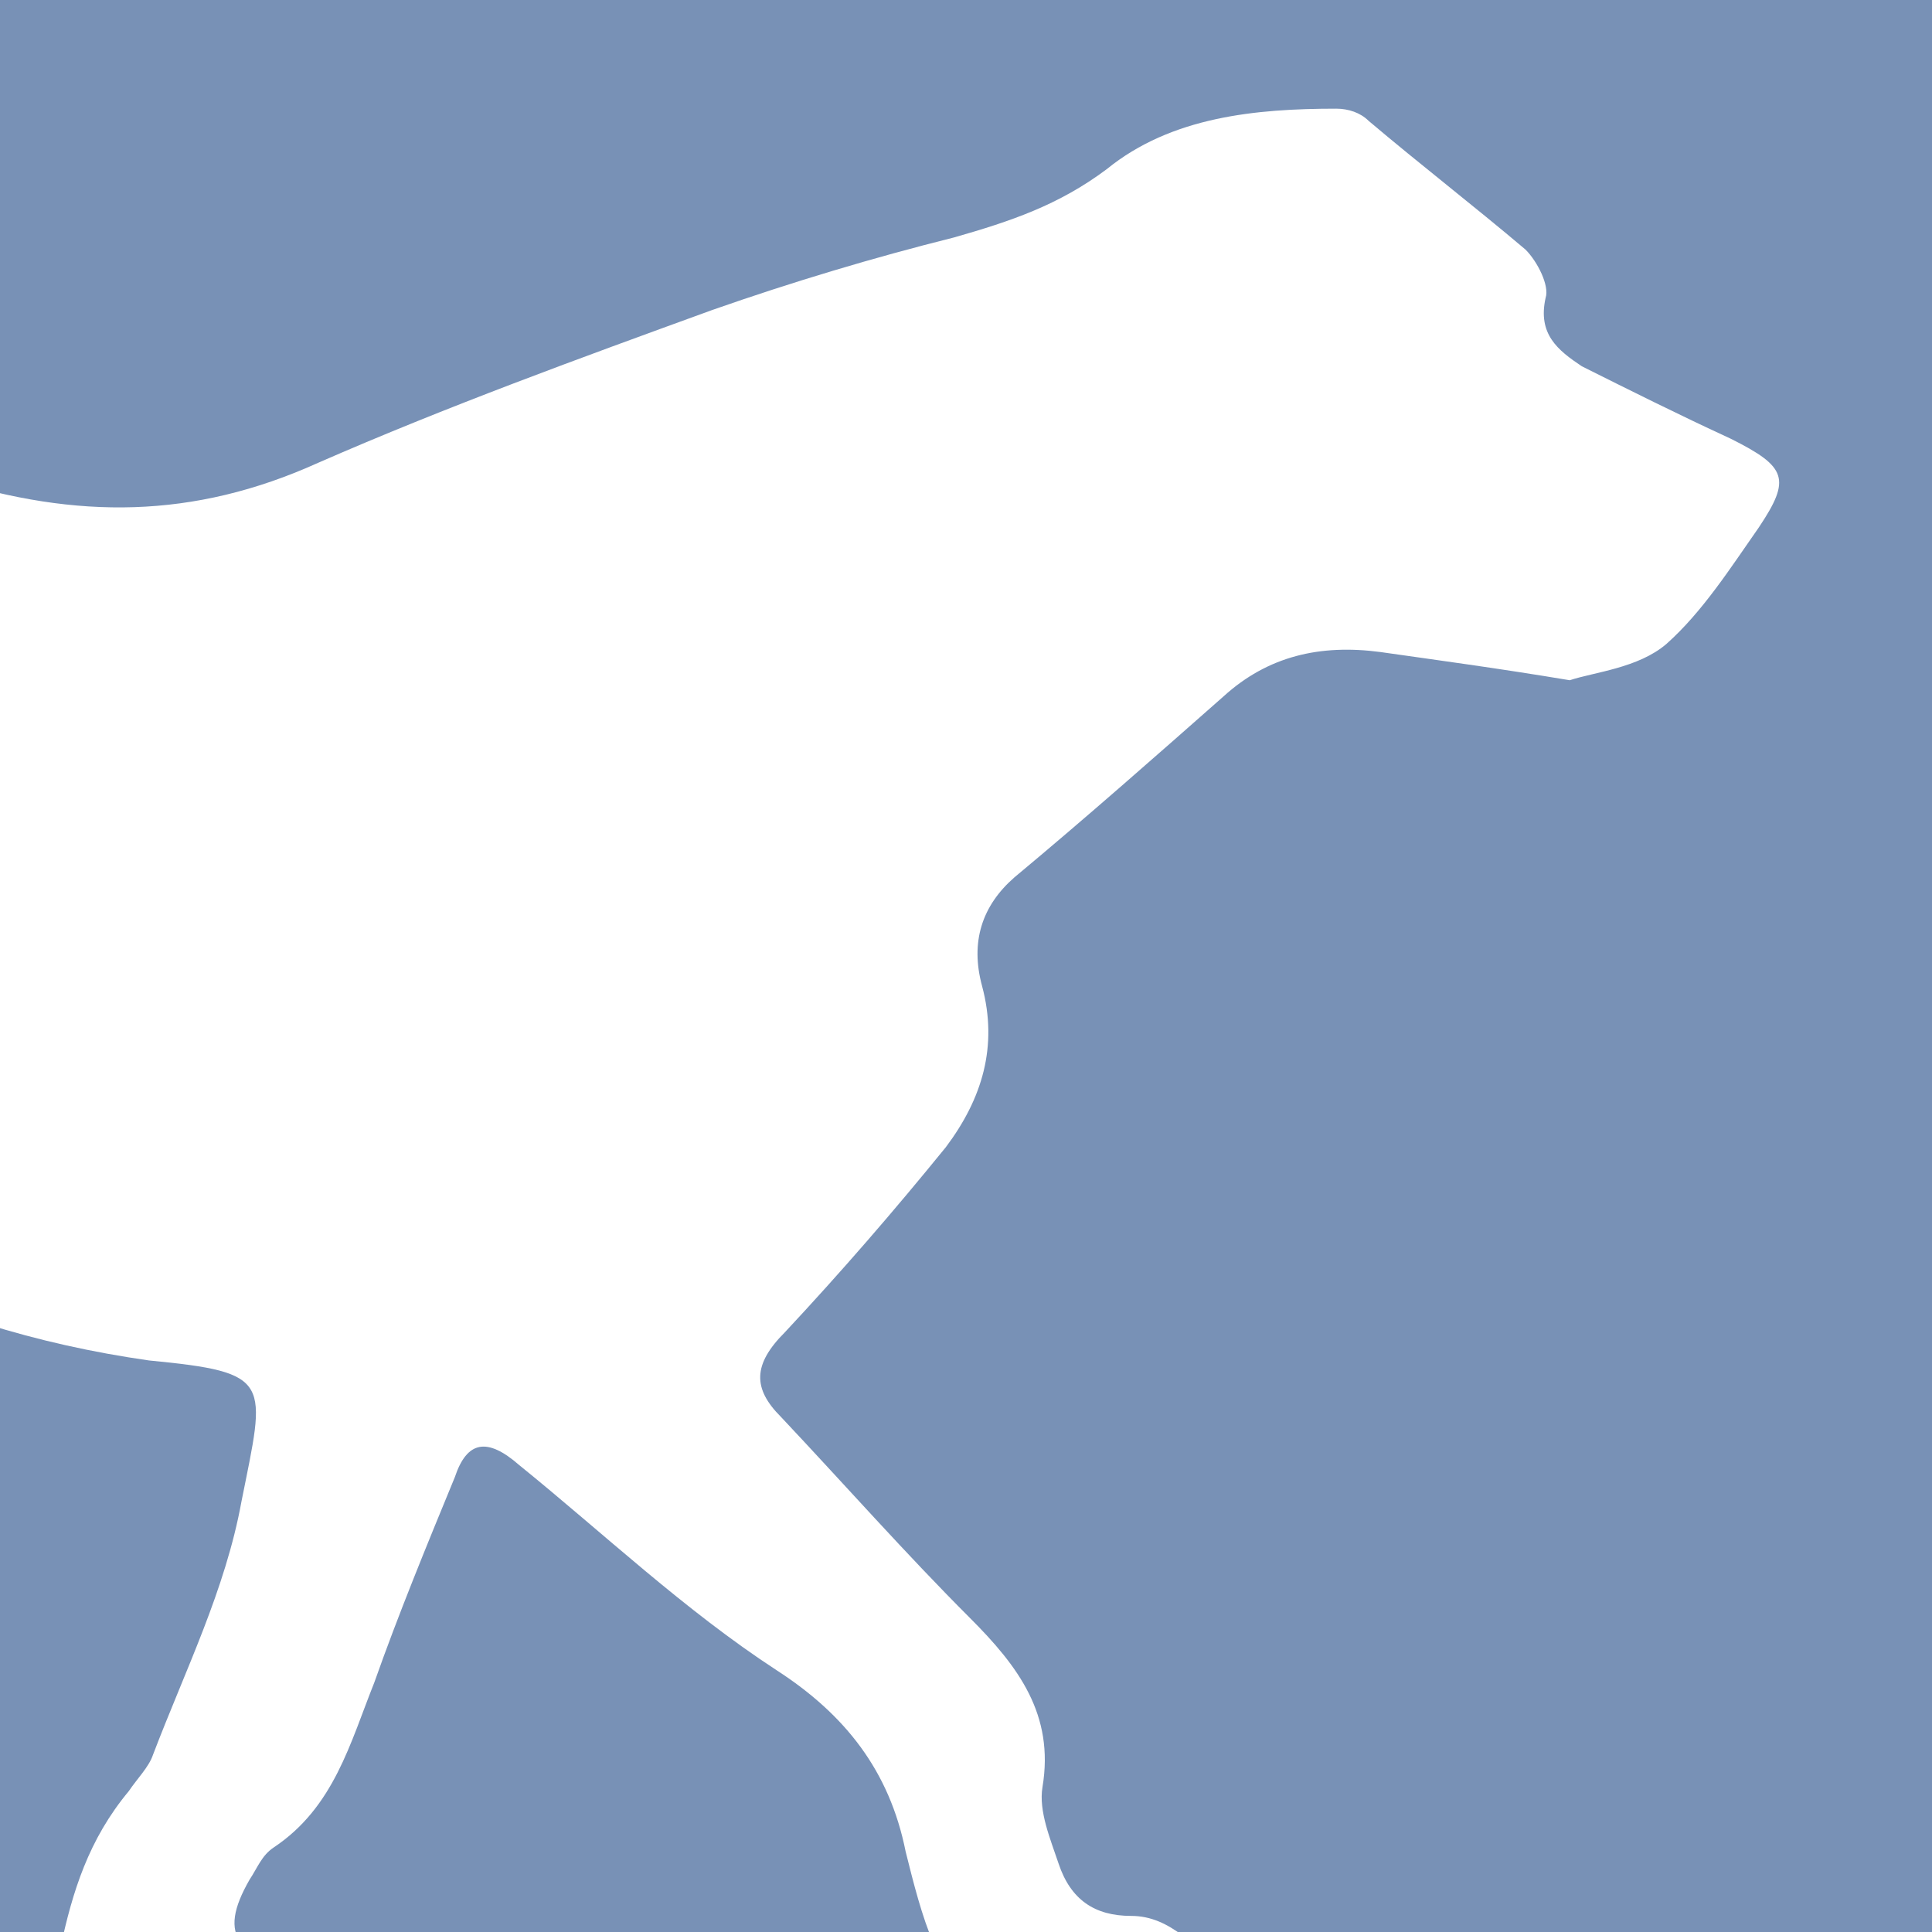 <?xml version="1.0" encoding="utf-8"?>
<!-- Generator: Adobe Illustrator 25.1.0, SVG Export Plug-In . SVG Version: 6.00 Build 0)  -->
<svg version="1.1" id="Layer_2" xmlns="http://www.w3.org/2000/svg" xmlns:xlink="http://www.w3.org/1999/xlink" x="0px" y="0px"
	 viewBox="0 0 48 48" style="enable-background:new 0 0 48 48;" xml:space="preserve">
<style type="text/css">
	.st0{fill:#FFFFFF;}
	.st1{fill:#7EA077;}
	.st2{fill:#7891B6;}
</style>
<g>
	<g>
		<path class="st2" d="M3.2,44.5c0.2-0.3,0.5-0.6,0.6-0.9c0.8-2.1,1.8-4.1,2.2-6.3c0.6-3,0.8-3.2-2.3-3.5c-2.8-0.4-5.4-1.2-7.9-2.5
			c-0.6-0.3-0.8-0.1-0.8,0.4c0.3,2.3-0.9,4.1-2,5.9c-1.6,2.6-1.5,5,0.4,7.4c0.7,0.8,1.2,1.7,1.9,2.5c0.4,0.4,1,0.7,1.5,0.9h4.7
			C1.8,47,2.2,45.7,3.2,44.5z"/>
	</g>
	<g>
		<path class="st2" d="M-57.1-0.4v48.7h27.8c-0.2-0.3-0.2-0.8,0-1.2c0.6-1.7,1.4-3.3,2.1-5c0.7-1.5,1.6-2.9,2.3-4.4
			c0.1-0.3,0.2-0.6,0.5-0.7c2.4-2,2.1-4.6,1.9-7.3c-0.1-1-0.5-2.1-0.5-3.1c0.1-1.6,0.4-3.3,0.7-4.9c0.3-1.3,0.2-1.5-1.2-1.3
			c-1.9,0.3-3.7,0.7-5.6,1.1c-4.9,1-9.7,1-14.3-1.2c-1.8-0.8-3.6-1.5-5.5-2.2c-0.5-0.2-1-0.4-1.3-0.8c-0.3-0.2-0.5-0.7-0.4-1
			c0-0.2,0.6-0.5,0.9-0.5c1.4,0,2.9,0.1,4.3,0.2c2.2,0.3,4.4,0.6,6.6,1c3.2,0.6,6.3,0.1,9.4-0.9c2.7-0.9,5.4-1.7,8.2-2.4
			c1.9-0.5,3.8-1,5.6-1.8c4.7-2,9.6-1.6,14.3,0c3.2,1,6.1,1,9.2-0.4c3.2-1.4,6.5-2.6,9.8-3.8c2-0.7,4-1.3,6-1.8
			c1.4-0.4,2.6-0.8,3.8-1.7c1.6-1.3,3.7-1.5,5.7-1.5c0.3,0,0.6,0.1,0.8,0.3c1.3,1.1,2.6,2.1,3.9,3.2c0.3,0.3,0.6,0.9,0.5,1.2
			c-0.2,0.9,0.3,1.3,0.9,1.7c1.2,0.6,2.4,1.2,3.7,1.8c1.4,0.7,1.5,1,0.7,2.2c-0.7,1-1.4,2.1-2.3,2.9c-0.7,0.6-1.8,0.7-2.4,0.9
			c-1.8-0.3-3.3-0.5-4.7-0.7c-1.5-0.2-2.8,0.1-3.9,1.1c-1.7,1.5-3.4,3-5.2,4.5c-0.8,0.7-1.1,1.6-0.8,2.7c0.4,1.5,0,2.8-0.9,4
			c-1.3,1.6-2.6,3.1-4,4.6c-0.8,0.8-0.8,1.4-0.1,2.1c1.6,1.7,3.1,3.4,4.7,5c1.2,1.2,2.1,2.4,1.8,4.2c-0.1,0.6,0.2,1.3,0.4,1.9
			c0.3,0.9,0.9,1.3,1.8,1.3c0.5,0,0.9,0.2,1.3,0.5h49.6V-0.4H-57.1z"/>
	</g>
	<g>
		<path class="st2" d="M22.5,46c-0.4-2-1.5-3.4-3.2-4.5c-2.3-1.5-4.3-3.4-6.4-5.1c-0.8-0.7-1.3-0.6-1.6,0.3c-0.7,1.7-1.4,3.4-2,5.1
			c-0.6,1.5-1,3.1-2.5,4.1c-0.3,0.2-0.4,0.5-0.6,0.8c-0.4,0.7-0.5,1.2-0.2,1.6h17.2C22.9,47.6,22.7,46.8,22.5,46z"/>
	</g>
</g>
</svg>
